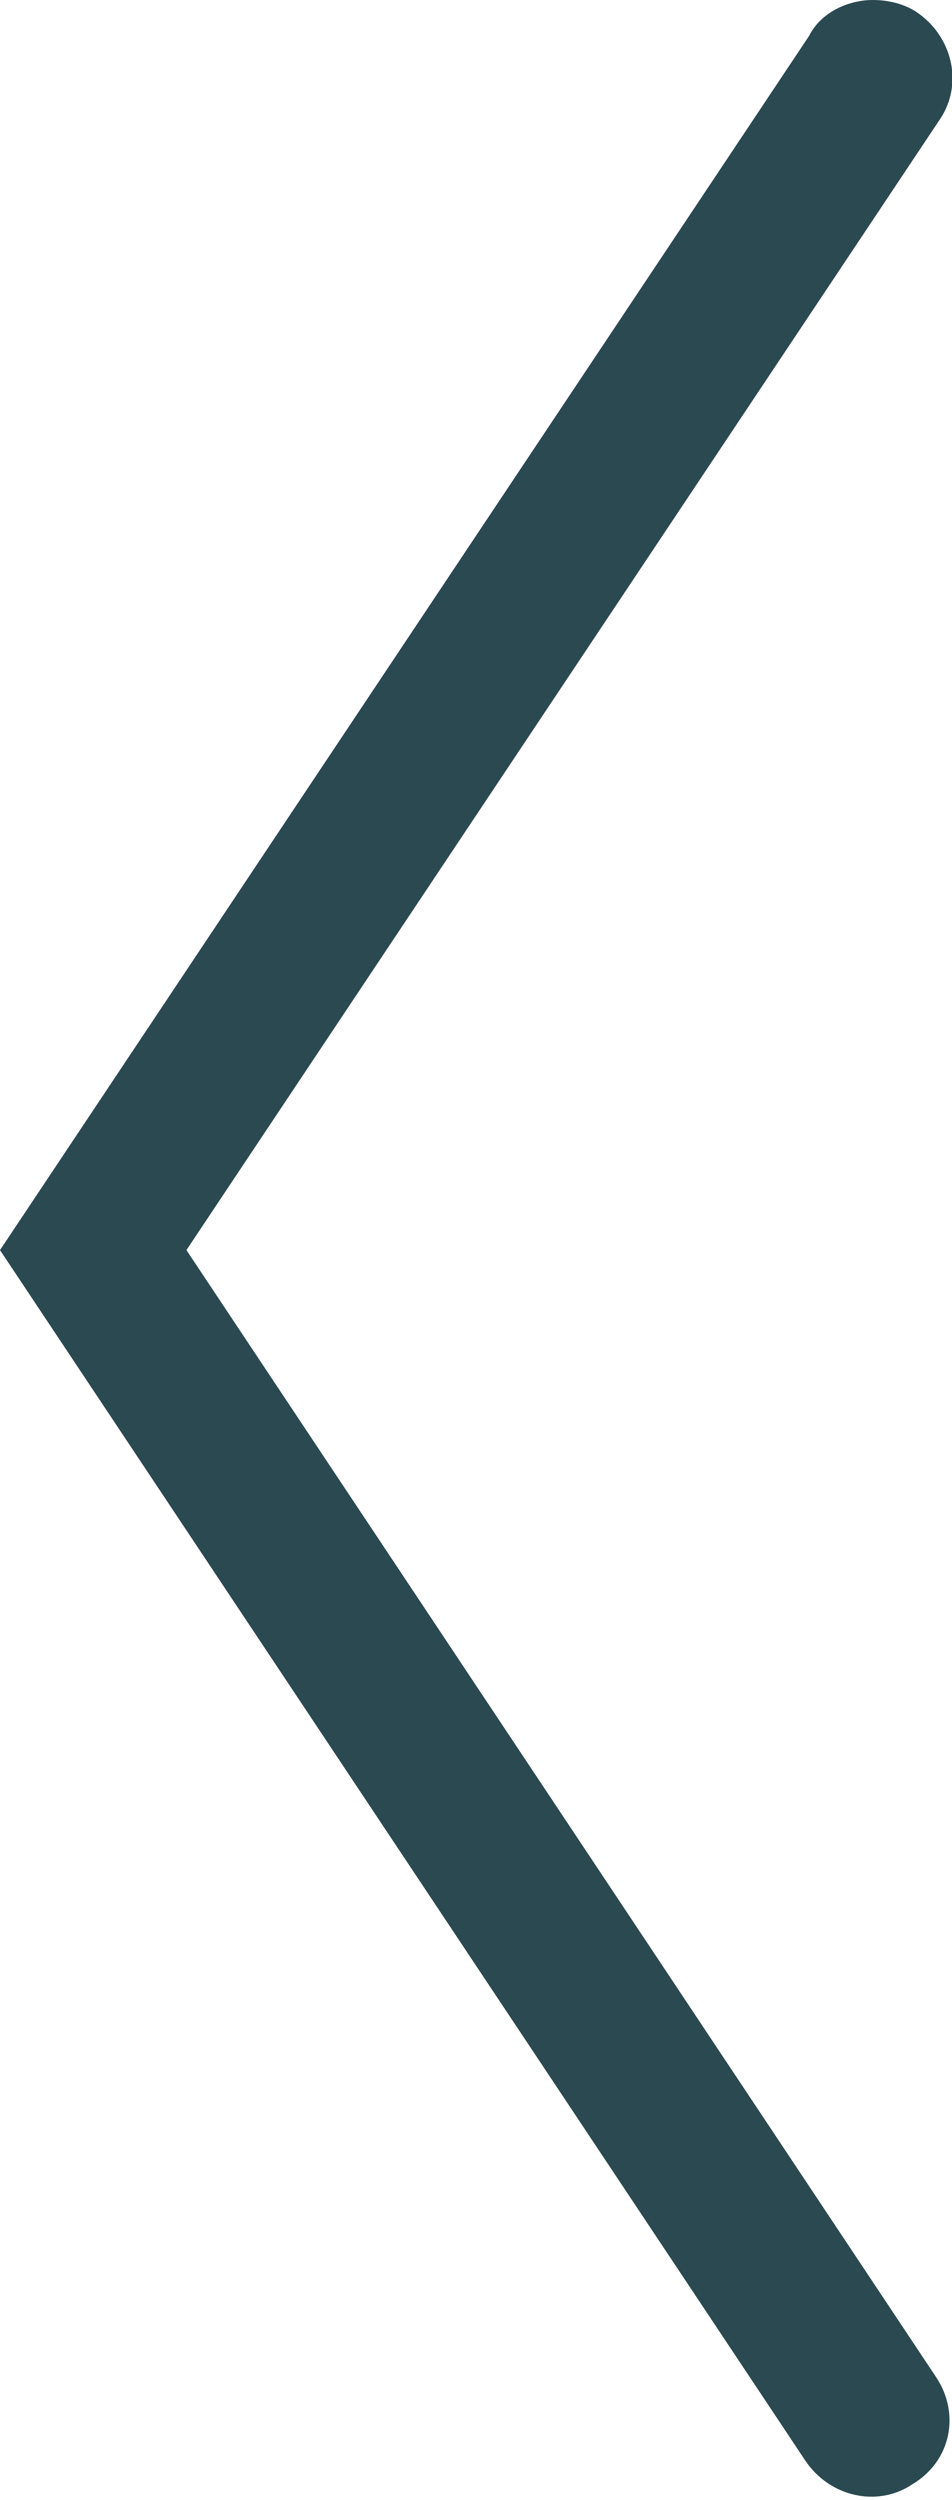 <?xml version="1.0" encoding="utf-8"?>
<!-- Generator: Adobe Illustrator 18.1.1, SVG Export Plug-In . SVG Version: 6.00 Build 0)  -->
<svg version="1.1" id="Layer_1" xmlns="http://www.w3.org/2000/svg" xmlns:xlink="http://www.w3.org/1999/xlink" x="0px" y="0px"
	 viewBox="0 0 24 63" enable-background="new 0 0 24 63" xml:space="preserve">
<path fill="#2B4951" d="M22,0c0.4,0,0.8,0.1,1.1,0.3c0.9,0.6,1.2,1.8,0.6,2.7L4.7,31.5l18.9,28.4c0.6,0.9,0.4,2.1-0.6,2.7
	c-0.9,0.6-2.1,0.3-2.7-0.6L0,31.5L20.4,0.9C20.7,0.3,21.4,0,22,0z"/>
</svg>
